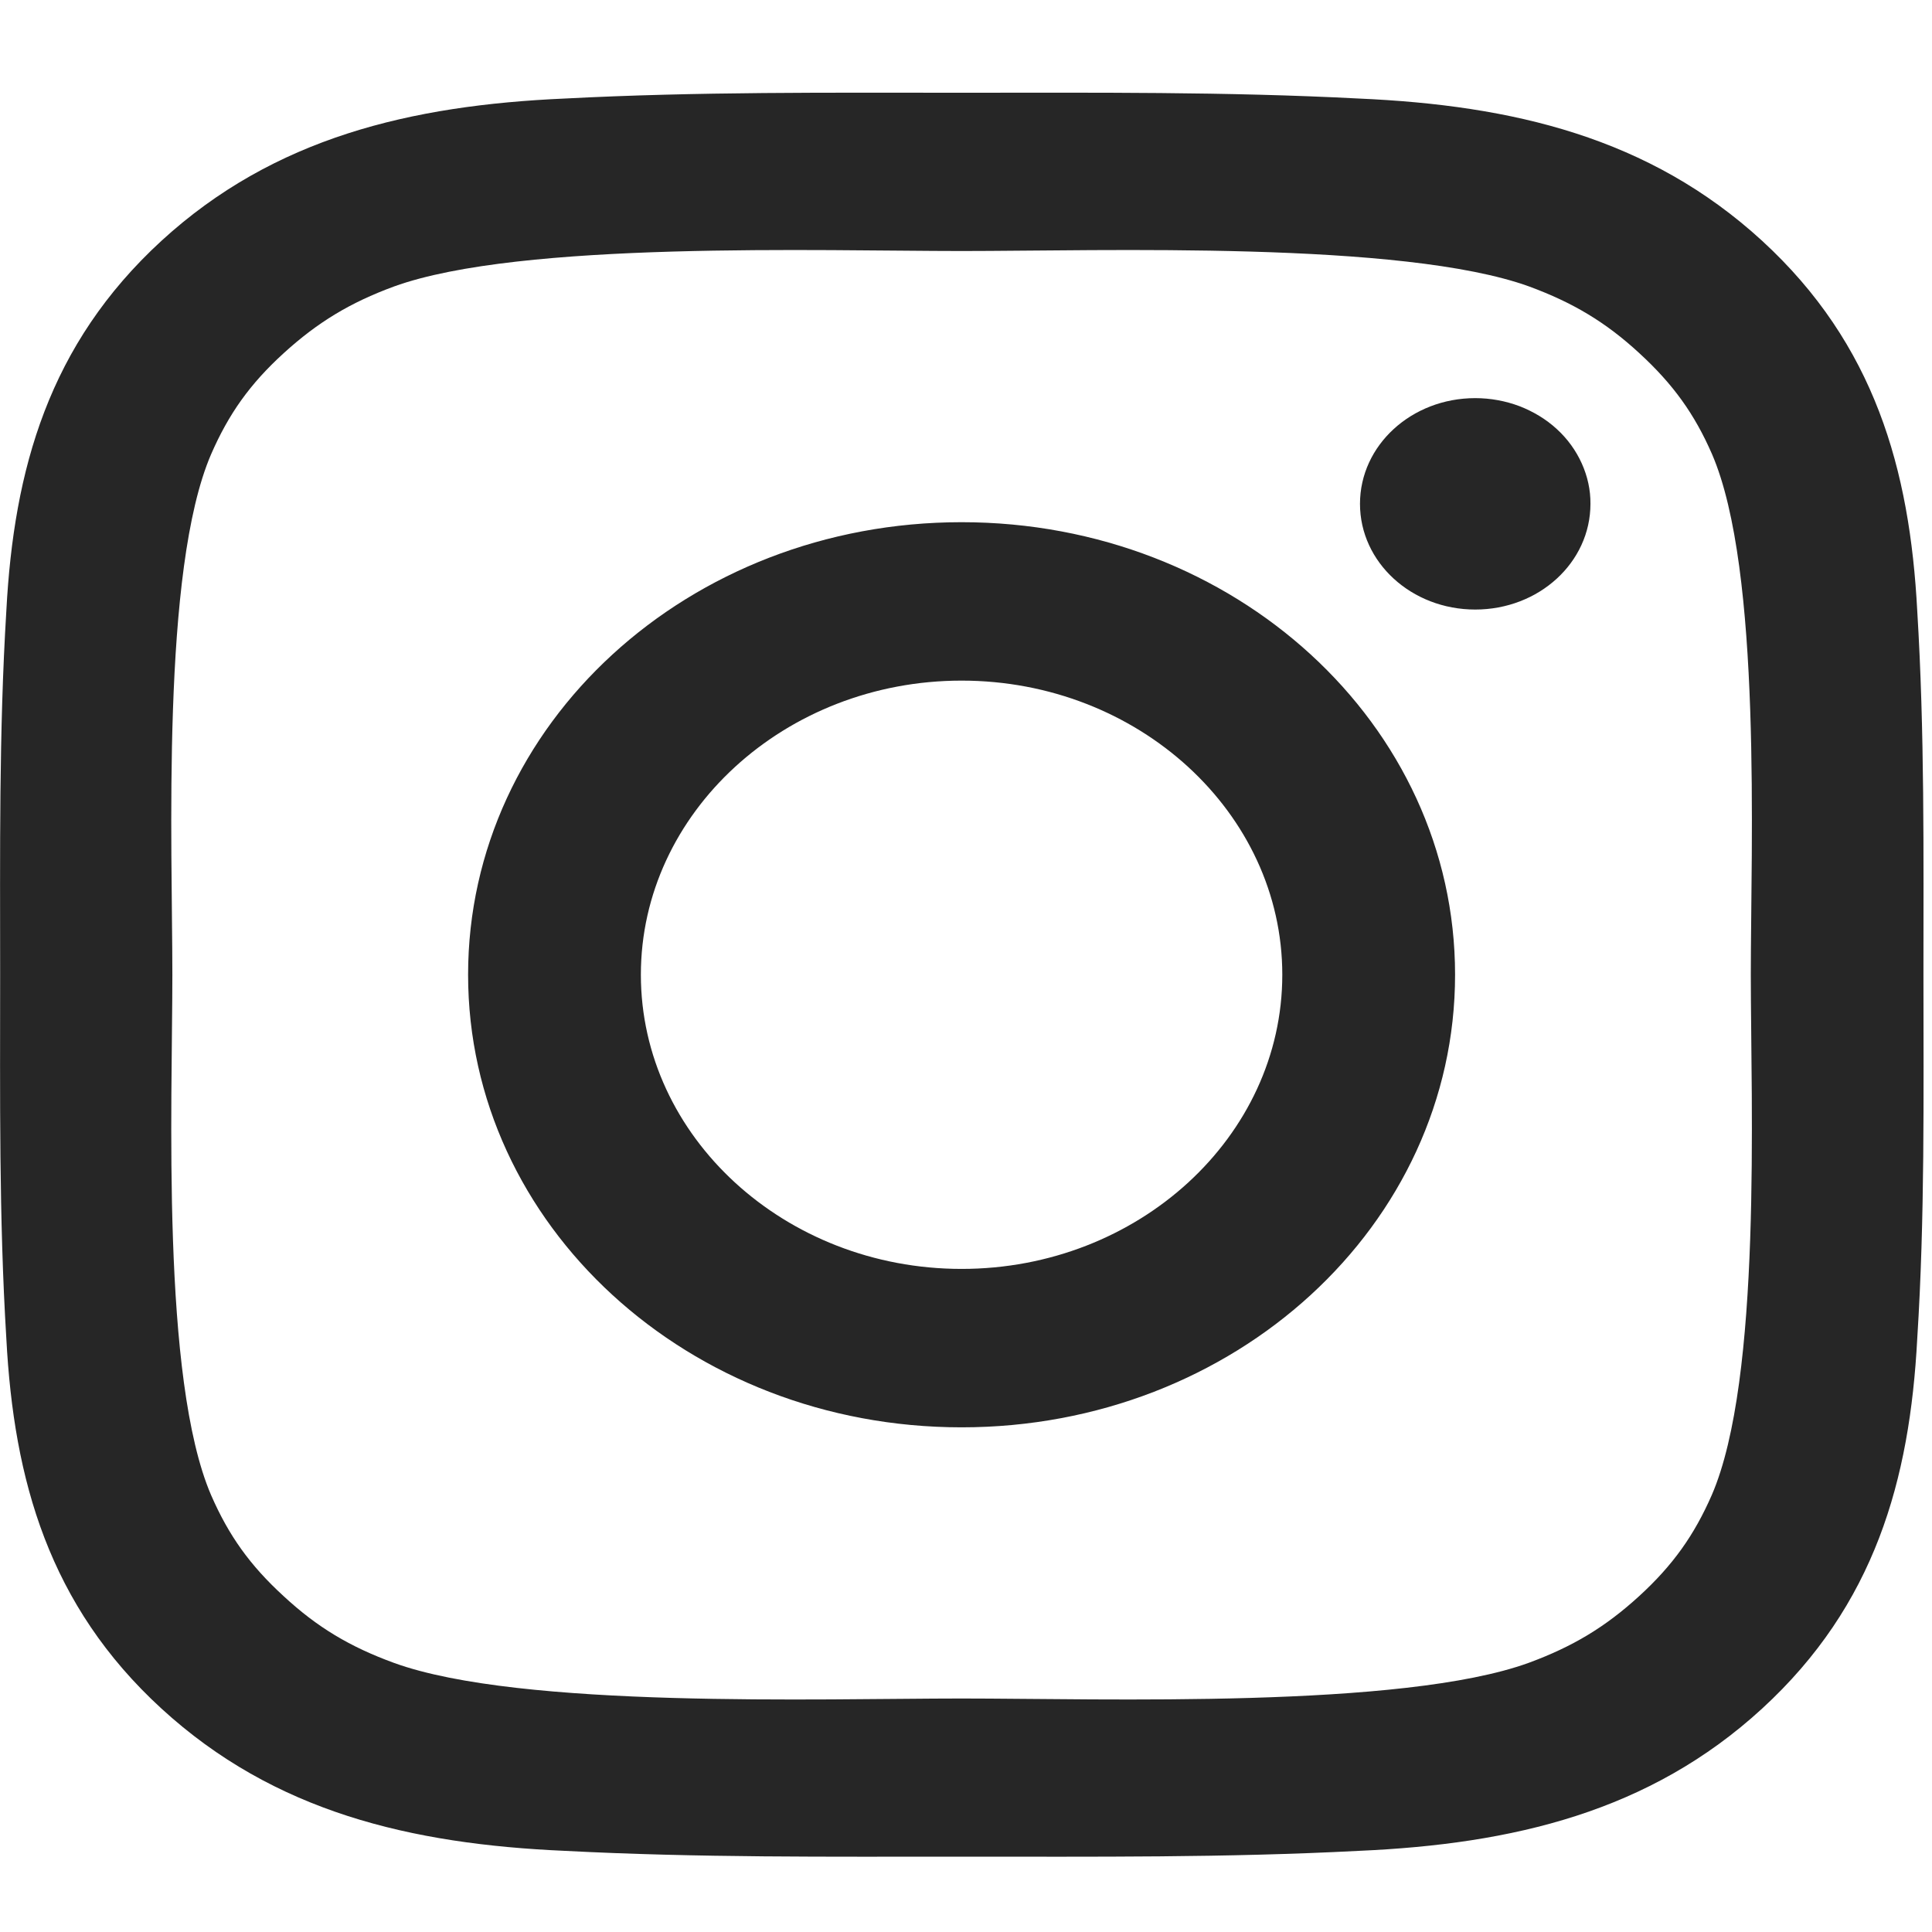 <svg width="14" height="14" viewBox="0 0 14 14" fill="none" xmlns="http://www.w3.org/2000/svg">
<path d="M6.968 3.784C4.989 3.784 3.392 5.248 3.392 7.063C3.392 8.878 4.989 10.343 6.968 10.343C8.947 10.343 10.544 8.878 10.544 7.063C10.544 5.248 8.947 3.784 6.968 3.784ZM6.968 9.195C5.688 9.195 4.644 8.237 4.644 7.063C4.644 5.89 5.688 4.932 6.968 4.932C8.248 4.932 9.292 5.89 9.292 7.063C9.292 8.237 8.248 9.195 6.968 9.195ZM10.69 2.885C10.228 2.885 9.855 3.227 9.855 3.651C9.855 4.075 10.228 4.417 10.69 4.417C11.152 4.417 11.525 4.076 11.525 3.651C11.526 3.551 11.504 3.451 11.462 3.358C11.42 3.265 11.359 3.18 11.281 3.109C11.204 3.038 11.111 2.982 11.01 2.943C10.909 2.905 10.8 2.885 10.69 2.885ZM13.938 7.063C13.938 6.181 13.947 5.306 13.893 4.425C13.839 3.402 13.585 2.494 12.769 1.745C11.951 0.995 10.962 0.763 9.846 0.714C8.884 0.664 7.93 0.672 6.97 0.672C6.007 0.672 5.053 0.664 4.093 0.714C2.977 0.763 1.986 0.997 1.17 1.745C0.353 2.495 0.1 3.402 0.046 4.425C-0.008 5.308 0.001 6.182 0.001 7.063C0.001 7.944 -0.008 8.82 0.046 9.701C0.1 10.725 0.354 11.633 1.17 12.381C1.988 13.131 2.977 13.363 4.093 13.412C5.055 13.462 6.009 13.454 6.97 13.454C7.932 13.454 8.886 13.462 9.846 13.412C10.962 13.363 11.953 13.13 12.769 12.381C13.586 11.631 13.839 10.725 13.893 9.701C13.949 8.82 13.938 7.946 13.938 7.063ZM12.404 10.834C12.277 11.124 12.123 11.342 11.878 11.566C11.632 11.791 11.396 11.932 11.079 12.049C10.162 12.383 7.984 12.308 6.968 12.308C5.951 12.308 3.772 12.383 2.855 12.05C2.537 11.934 2.3 11.793 2.056 11.567C1.81 11.342 1.657 11.126 1.53 10.835C1.167 9.992 1.249 7.995 1.249 7.063C1.249 6.131 1.167 4.132 1.53 3.291C1.657 3 1.81 2.783 2.056 2.559C2.302 2.335 2.537 2.193 2.855 2.076C3.772 1.744 5.951 1.819 6.968 1.819C7.984 1.819 10.164 1.744 11.081 2.076C11.398 2.193 11.635 2.334 11.879 2.559C12.125 2.785 12.279 3 12.406 3.291C12.769 4.132 12.687 6.131 12.687 7.063C12.687 7.995 12.769 9.992 12.404 10.834Z" fill="#262626"/>
</svg>
